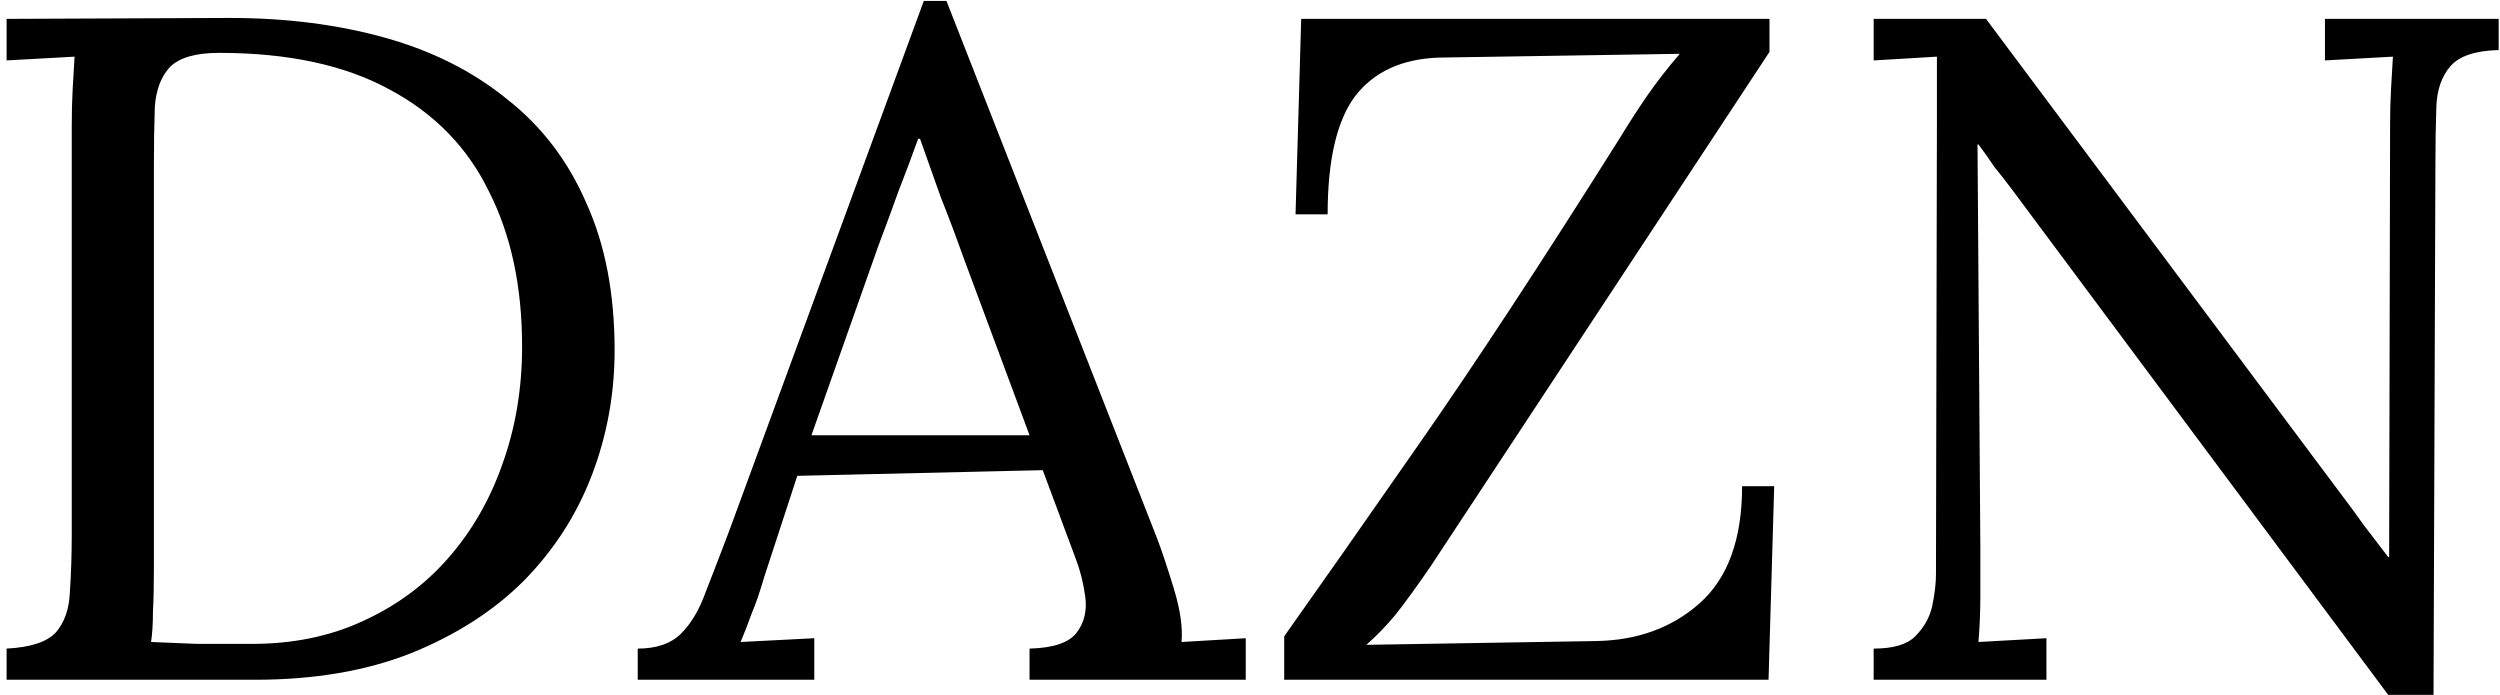 <svg xmlns="http://www.w3.org/2000/svg" fill="none" viewBox="0 0 331 92" height="92" width="331">
<path fill="black" d="M0.875 85.875C4.042 85.708 6.208 85 7.375 83.75C8.542 82.417 9.167 80.625 9.25 78.375C9.417 76.042 9.5 73.417 9.5 70.5V16.5C9.5 14.833 9.542 13.25 9.625 11.75C9.708 10.167 9.792 8.75 9.875 7.5C8.375 7.583 6.875 7.667 5.375 7.75C3.875 7.833 2.375 7.917 0.875 8V2.5L30.375 2.375C37.875 2.375 44.75 3.25 51 5C57.25 6.75 62.625 9.458 67.125 13.125C71.708 16.708 75.208 21.292 77.625 26.875C80.125 32.375 81.375 38.875 81.375 46.375C81.375 52.125 80.375 57.625 78.375 62.875C76.375 68.125 73.375 72.792 69.375 76.875C65.375 80.875 60.375 84.083 54.375 86.5C48.458 88.833 41.583 90 33.75 90H0.875V85.875ZM20.375 75.25C20.375 77.5 20.333 79.417 20.25 81C20.25 82.583 20.167 83.917 20 85C22.25 85.083 24.292 85.167 26.125 85.25C28.042 85.25 29.625 85.25 30.875 85.25C32.208 85.25 33.042 85.25 33.375 85.25C38.792 85.25 43.667 84.25 48 82.25C52.417 80.25 56.167 77.5 59.25 74C62.417 70.417 64.833 66.25 66.5 61.5C68.25 56.667 69.125 51.458 69.125 45.875C69.125 37.958 67.667 31.125 64.75 25.375C61.917 19.542 57.542 15.042 51.625 11.875C45.708 8.625 38.167 7 29 7C25.917 7 23.75 7.625 22.5 8.875C21.333 10.125 20.667 11.875 20.5 14.125C20.417 16.375 20.375 19 20.375 22V75.25ZM84.436 90V85.875C86.936 85.875 88.853 85.208 90.186 83.875C91.52 82.542 92.603 80.708 93.436 78.375C94.353 76.042 95.395 73.333 96.561 70.25L122.312 0.125H125.312L153.187 71.25C153.853 73 154.603 75.25 155.437 78C156.27 80.75 156.603 83.083 156.437 85C157.853 84.917 159.27 84.833 160.687 84.75C162.103 84.667 163.52 84.583 164.937 84.5V90H136.312V85.875C139.478 85.792 141.562 85.083 142.562 83.75C143.562 82.417 143.937 80.833 143.687 79C143.437 77.167 143.02 75.5 142.437 74L138.062 62.25L105.562 63L101.187 76.375C100.603 78.375 100.062 79.958 99.561 81.125C99.145 82.292 98.645 83.583 98.061 85C99.728 84.917 101.353 84.833 102.937 84.75C104.603 84.667 106.228 84.583 107.812 84.5V90H84.436ZM107.437 57.625H136.312L127.437 33.75C126.52 31.167 125.562 28.625 124.562 26.125C123.645 23.542 122.728 20.958 121.812 18.375H121.562C120.728 20.708 119.853 23.042 118.937 25.375C118.103 27.708 117.228 30.083 116.312 32.5L107.437 57.625ZM170.029 90V84.25C174.696 77.667 180.654 69.167 187.904 58.75C195.238 48.25 204.071 34.792 214.404 18.375C215.571 16.458 216.779 14.583 218.029 12.75C219.363 10.833 220.821 8.958 222.404 7.125L190.529 7.625C185.613 7.792 181.904 9.5 179.404 12.75C176.988 16 175.779 21.208 175.779 28.375H171.529L172.279 2.5H234.279V6.875L189.404 75C187.571 77.667 186.029 79.792 184.779 81.375C183.529 82.875 182.238 84.208 180.904 85.375L211.279 84.875C216.779 84.792 221.363 83.125 225.029 79.875C228.779 76.542 230.654 71.375 230.654 64.375H234.904L234.154 90H170.029ZM316.198 92L266.323 25C265.573 24 264.823 23.042 264.073 22.125C263.407 21.125 262.698 20.125 261.948 19.125H261.823L262.198 72.625C262.198 74.708 262.198 76.792 262.198 78.875C262.198 80.958 262.115 83 261.948 85C263.448 84.917 264.948 84.833 266.448 84.75C267.948 84.667 269.448 84.583 270.948 84.5V90H248.073V85.875C250.657 85.875 252.49 85.333 253.573 84.25C254.74 83.083 255.49 81.75 255.823 80.25C256.157 78.667 256.323 77.25 256.323 76L256.448 15.875C256.448 14.458 256.448 13.042 256.448 11.625C256.448 10.208 256.448 8.833 256.448 7.5C255.115 7.583 253.74 7.667 252.323 7.75C250.907 7.833 249.49 7.917 248.073 8V2.5H262.948L309.823 65.25C310.907 66.667 311.948 68.083 312.948 69.5C314.032 70.917 315.115 72.333 316.198 73.75H316.323L316.448 16.5C316.448 14.833 316.49 13.25 316.573 11.75C316.657 10.167 316.74 8.75 316.823 7.5C315.323 7.583 313.823 7.667 312.323 7.75C310.823 7.833 309.323 7.917 307.823 8V2.5H330.823V6.625C327.74 6.708 325.615 7.417 324.448 8.75C323.282 10.083 322.657 11.875 322.573 14.125C322.49 16.375 322.448 19 322.448 22L322.198 92H316.198Z"></path>
</svg>
